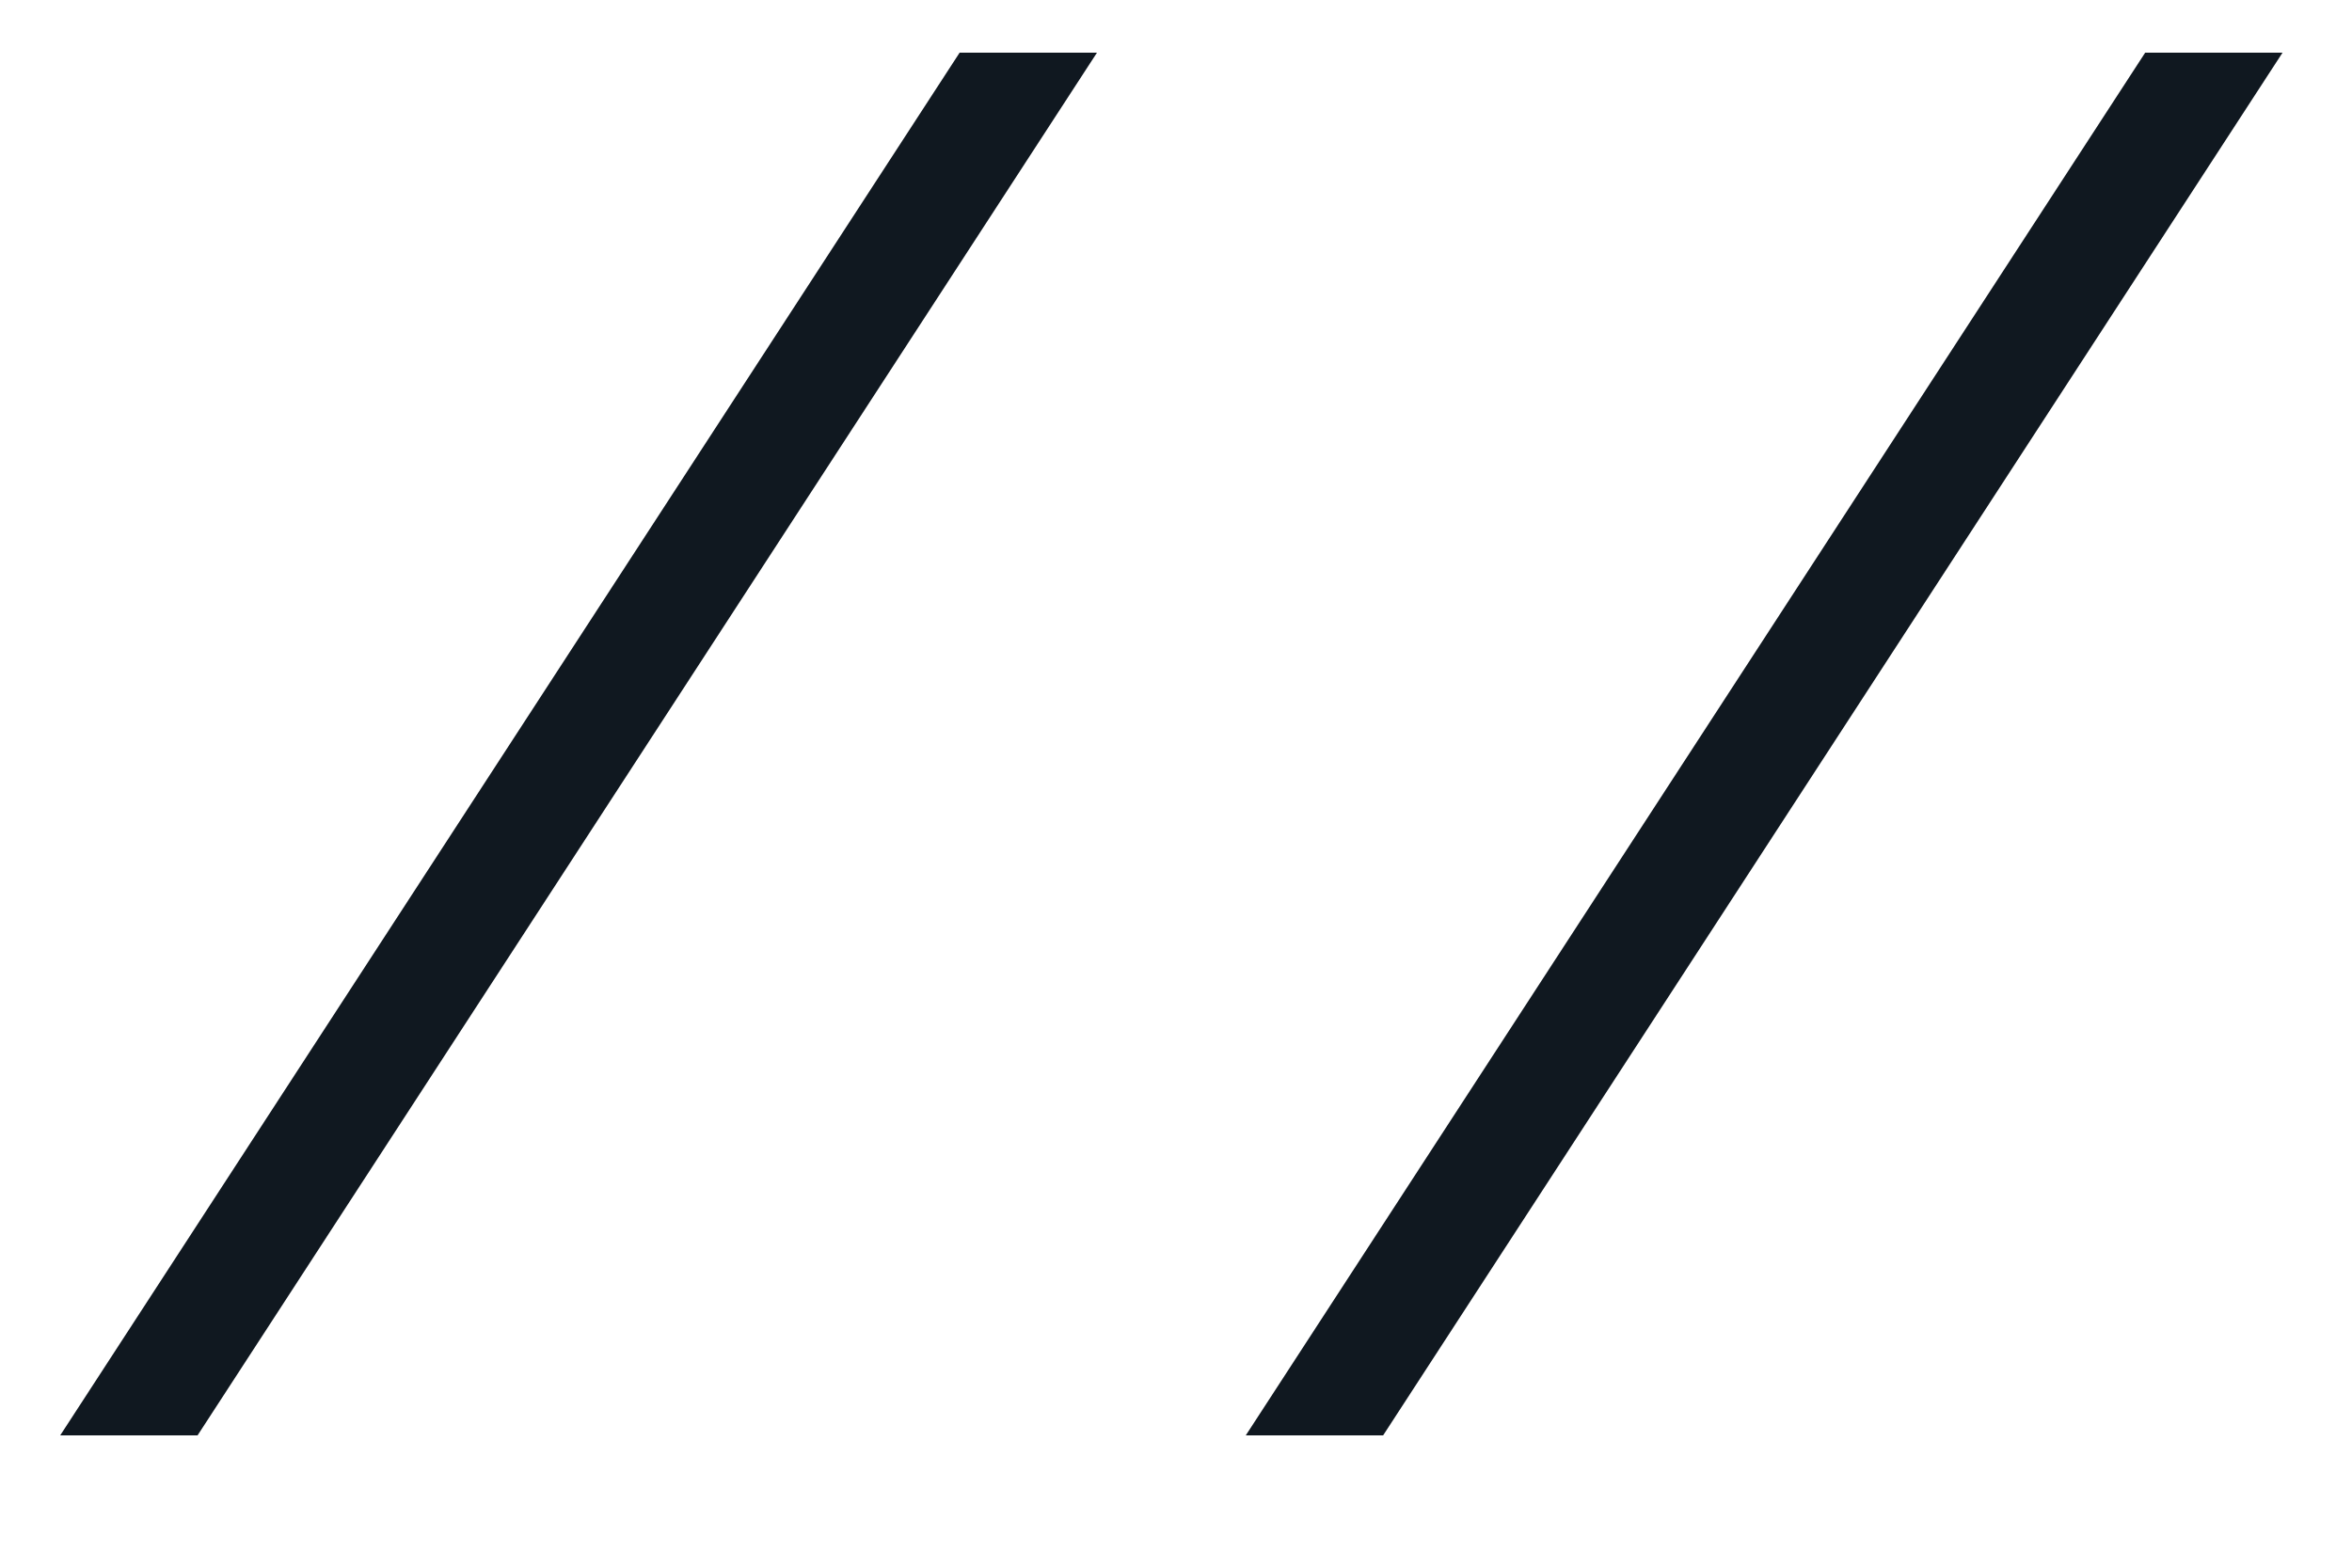 <svg width="15" height="10" viewBox="0 0 15 10" fill="none" xmlns="http://www.w3.org/2000/svg">
<path d="M6.996 0.336L1.26 9.156H0.384L6.12 0.336H6.996ZM14.557 0.336L8.821 9.156H7.945L13.681 0.336H14.557Z" fill="#101820"/>
</svg>
